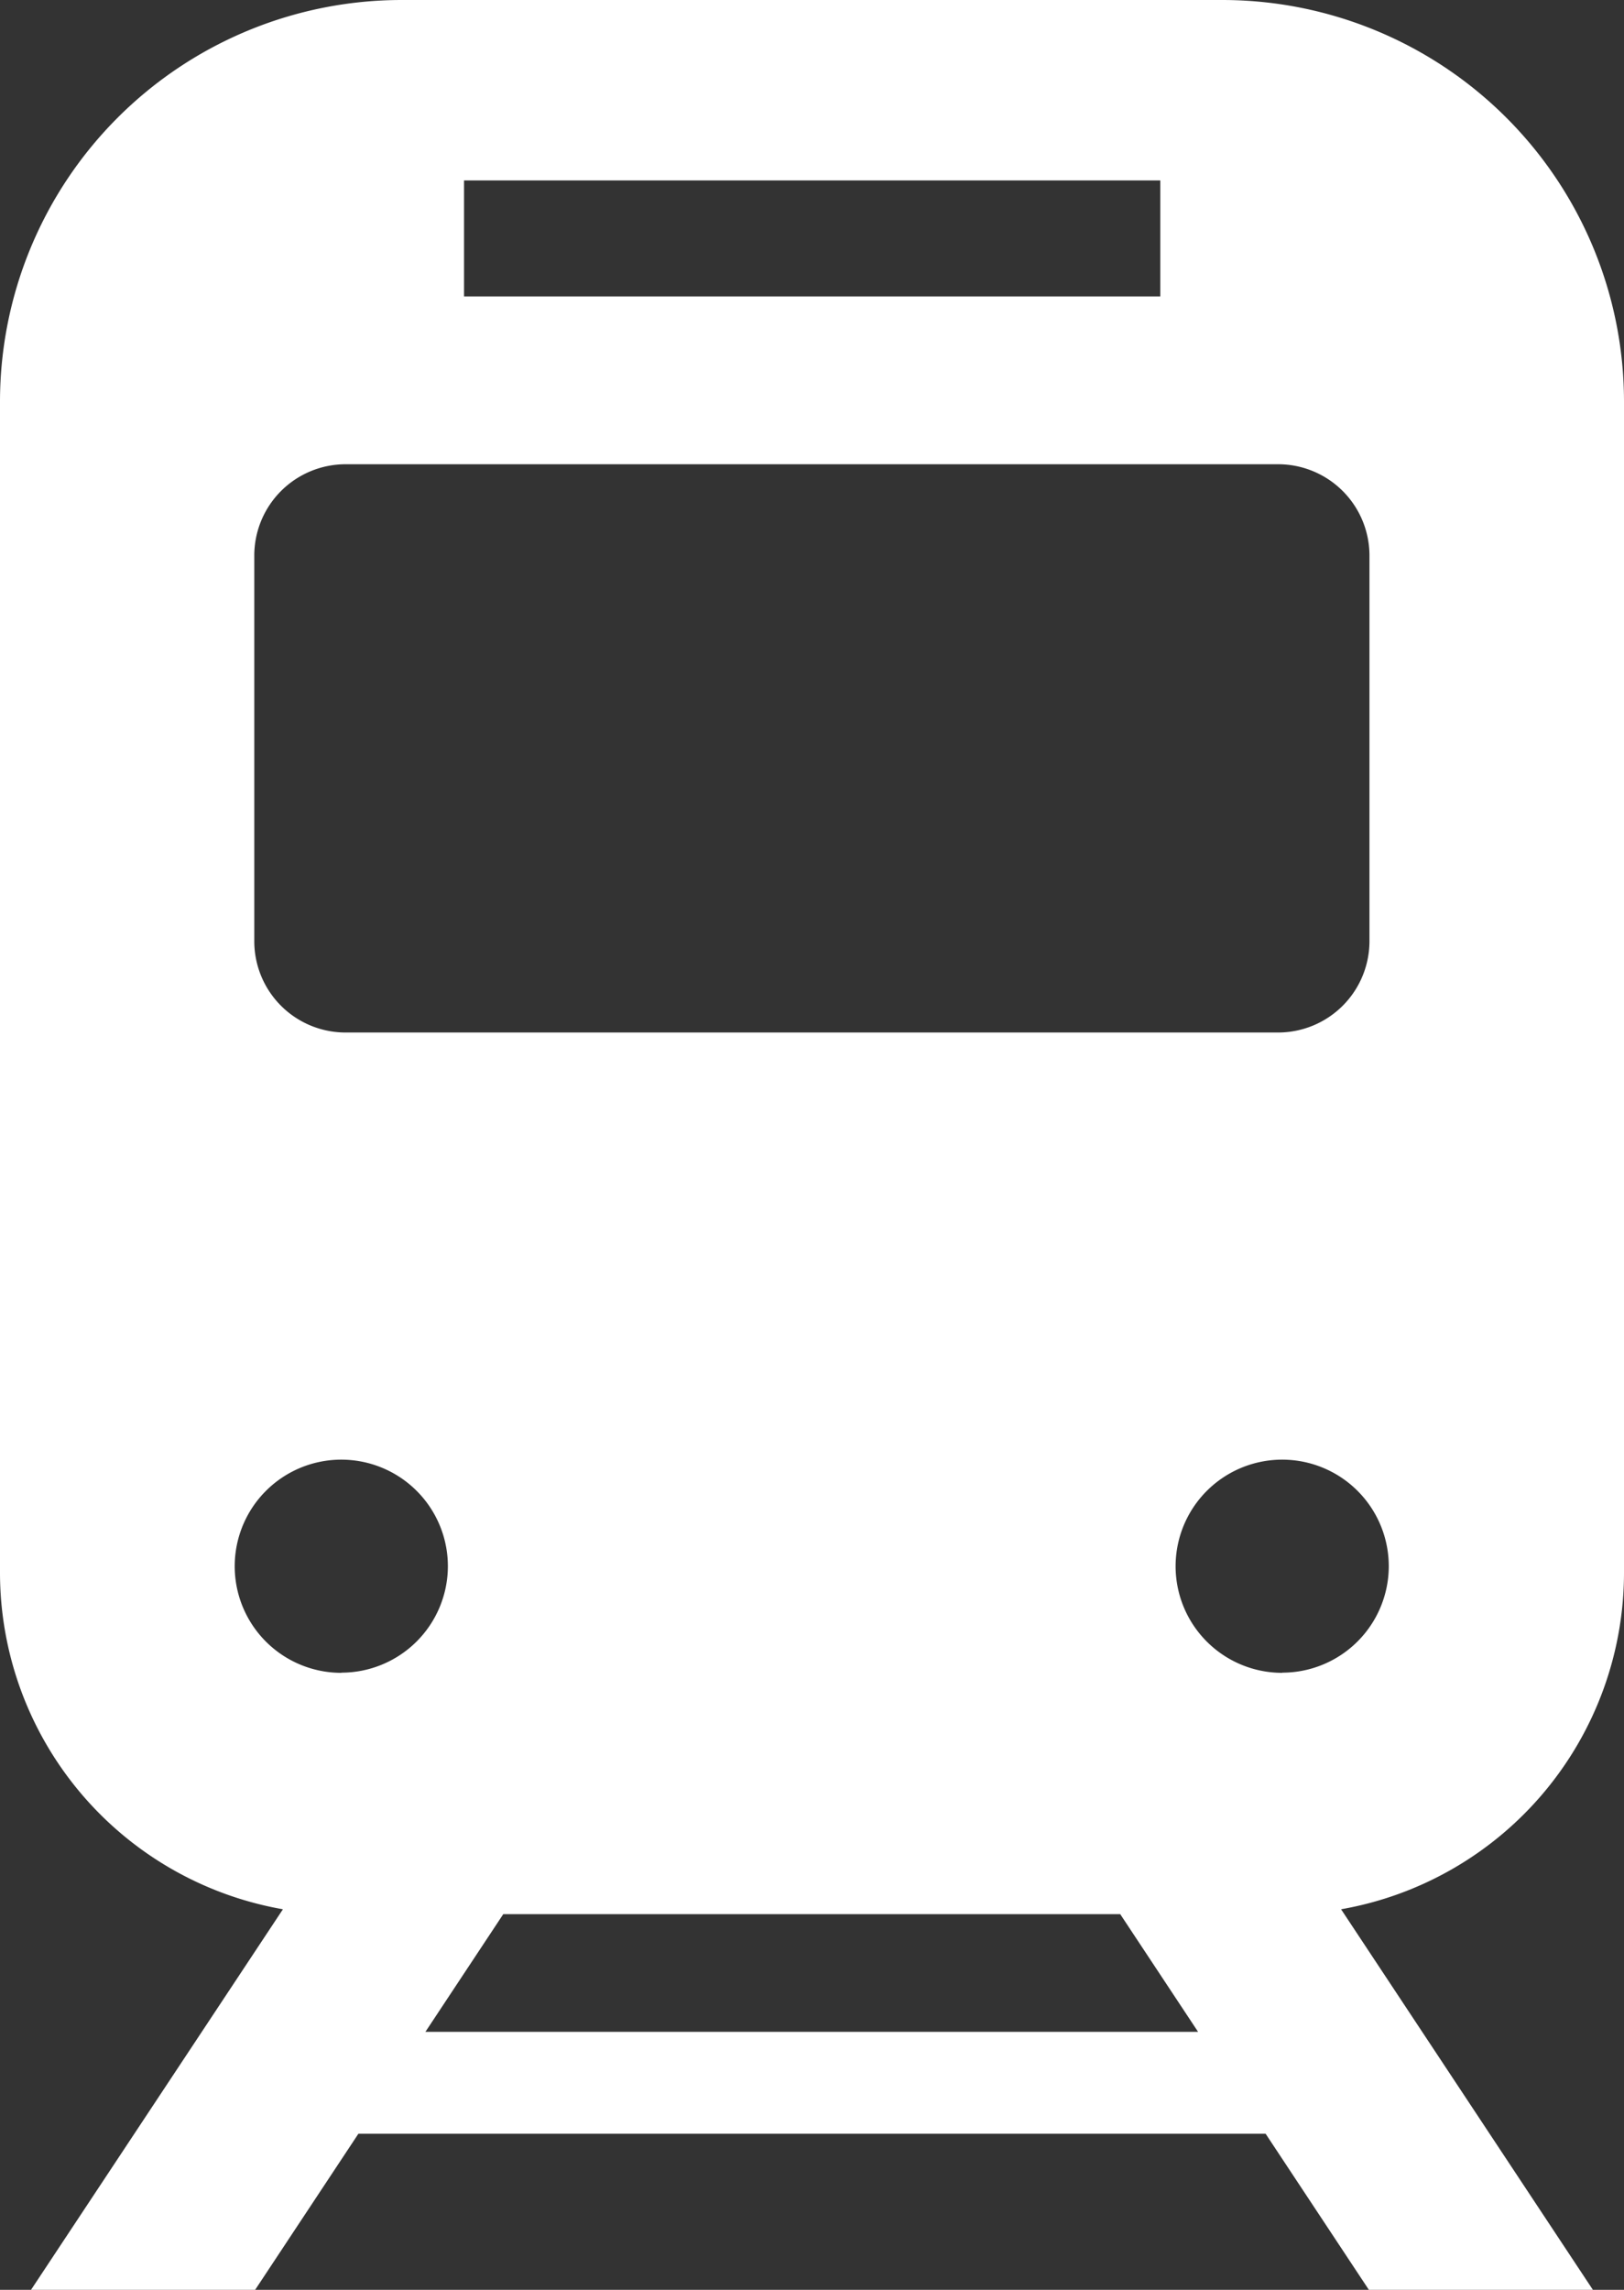 <svg xmlns="http://www.w3.org/2000/svg" width="19" height="26.788" viewBox="0 0 19 26.788">
  <rect x="0" y="0" width="19" height="26.788" fill="#333333" stroke="none"/>
  <g id="icon_about-access_train" transform="translate(-74.425)">
    <path id="パス_14" data-name="パス 14" d="M93.425,18.4V4.7a4.7,4.7,0,0,0-4.7-4.7h-9.6a4.7,4.7,0,0,0-4.7,4.7V18.4a4,4,0,0,0,3.31,3.936l-2.949,4.455h2.622l1.21-1.829H89.232l1.21,1.829h2.621l-2.948-4.455A4,4,0,0,0,93.425,18.4ZM79.854,2.111H88V3.468H79.854ZM77.4,6.5a1.069,1.069,0,0,1,1.068-1.069H89.378A1.069,1.069,0,0,1,90.447,6.5v4.51a1.069,1.069,0,0,1-1.069,1.069H78.472A1.068,1.068,0,0,1,77.4,11.008V6.5Zm1.018,13.07a1.247,1.247,0,1,1,1.247-1.246A1.247,1.247,0,0,1,78.421,19.568Zm.984,4.2.911-1.377h7.218l.911,1.377Zm10.024-4.2a1.247,1.247,0,1,1,1.247-1.246A1.247,1.247,0,0,1,89.429,19.568Z" fill="#fff"/>
  </g>
</svg>
